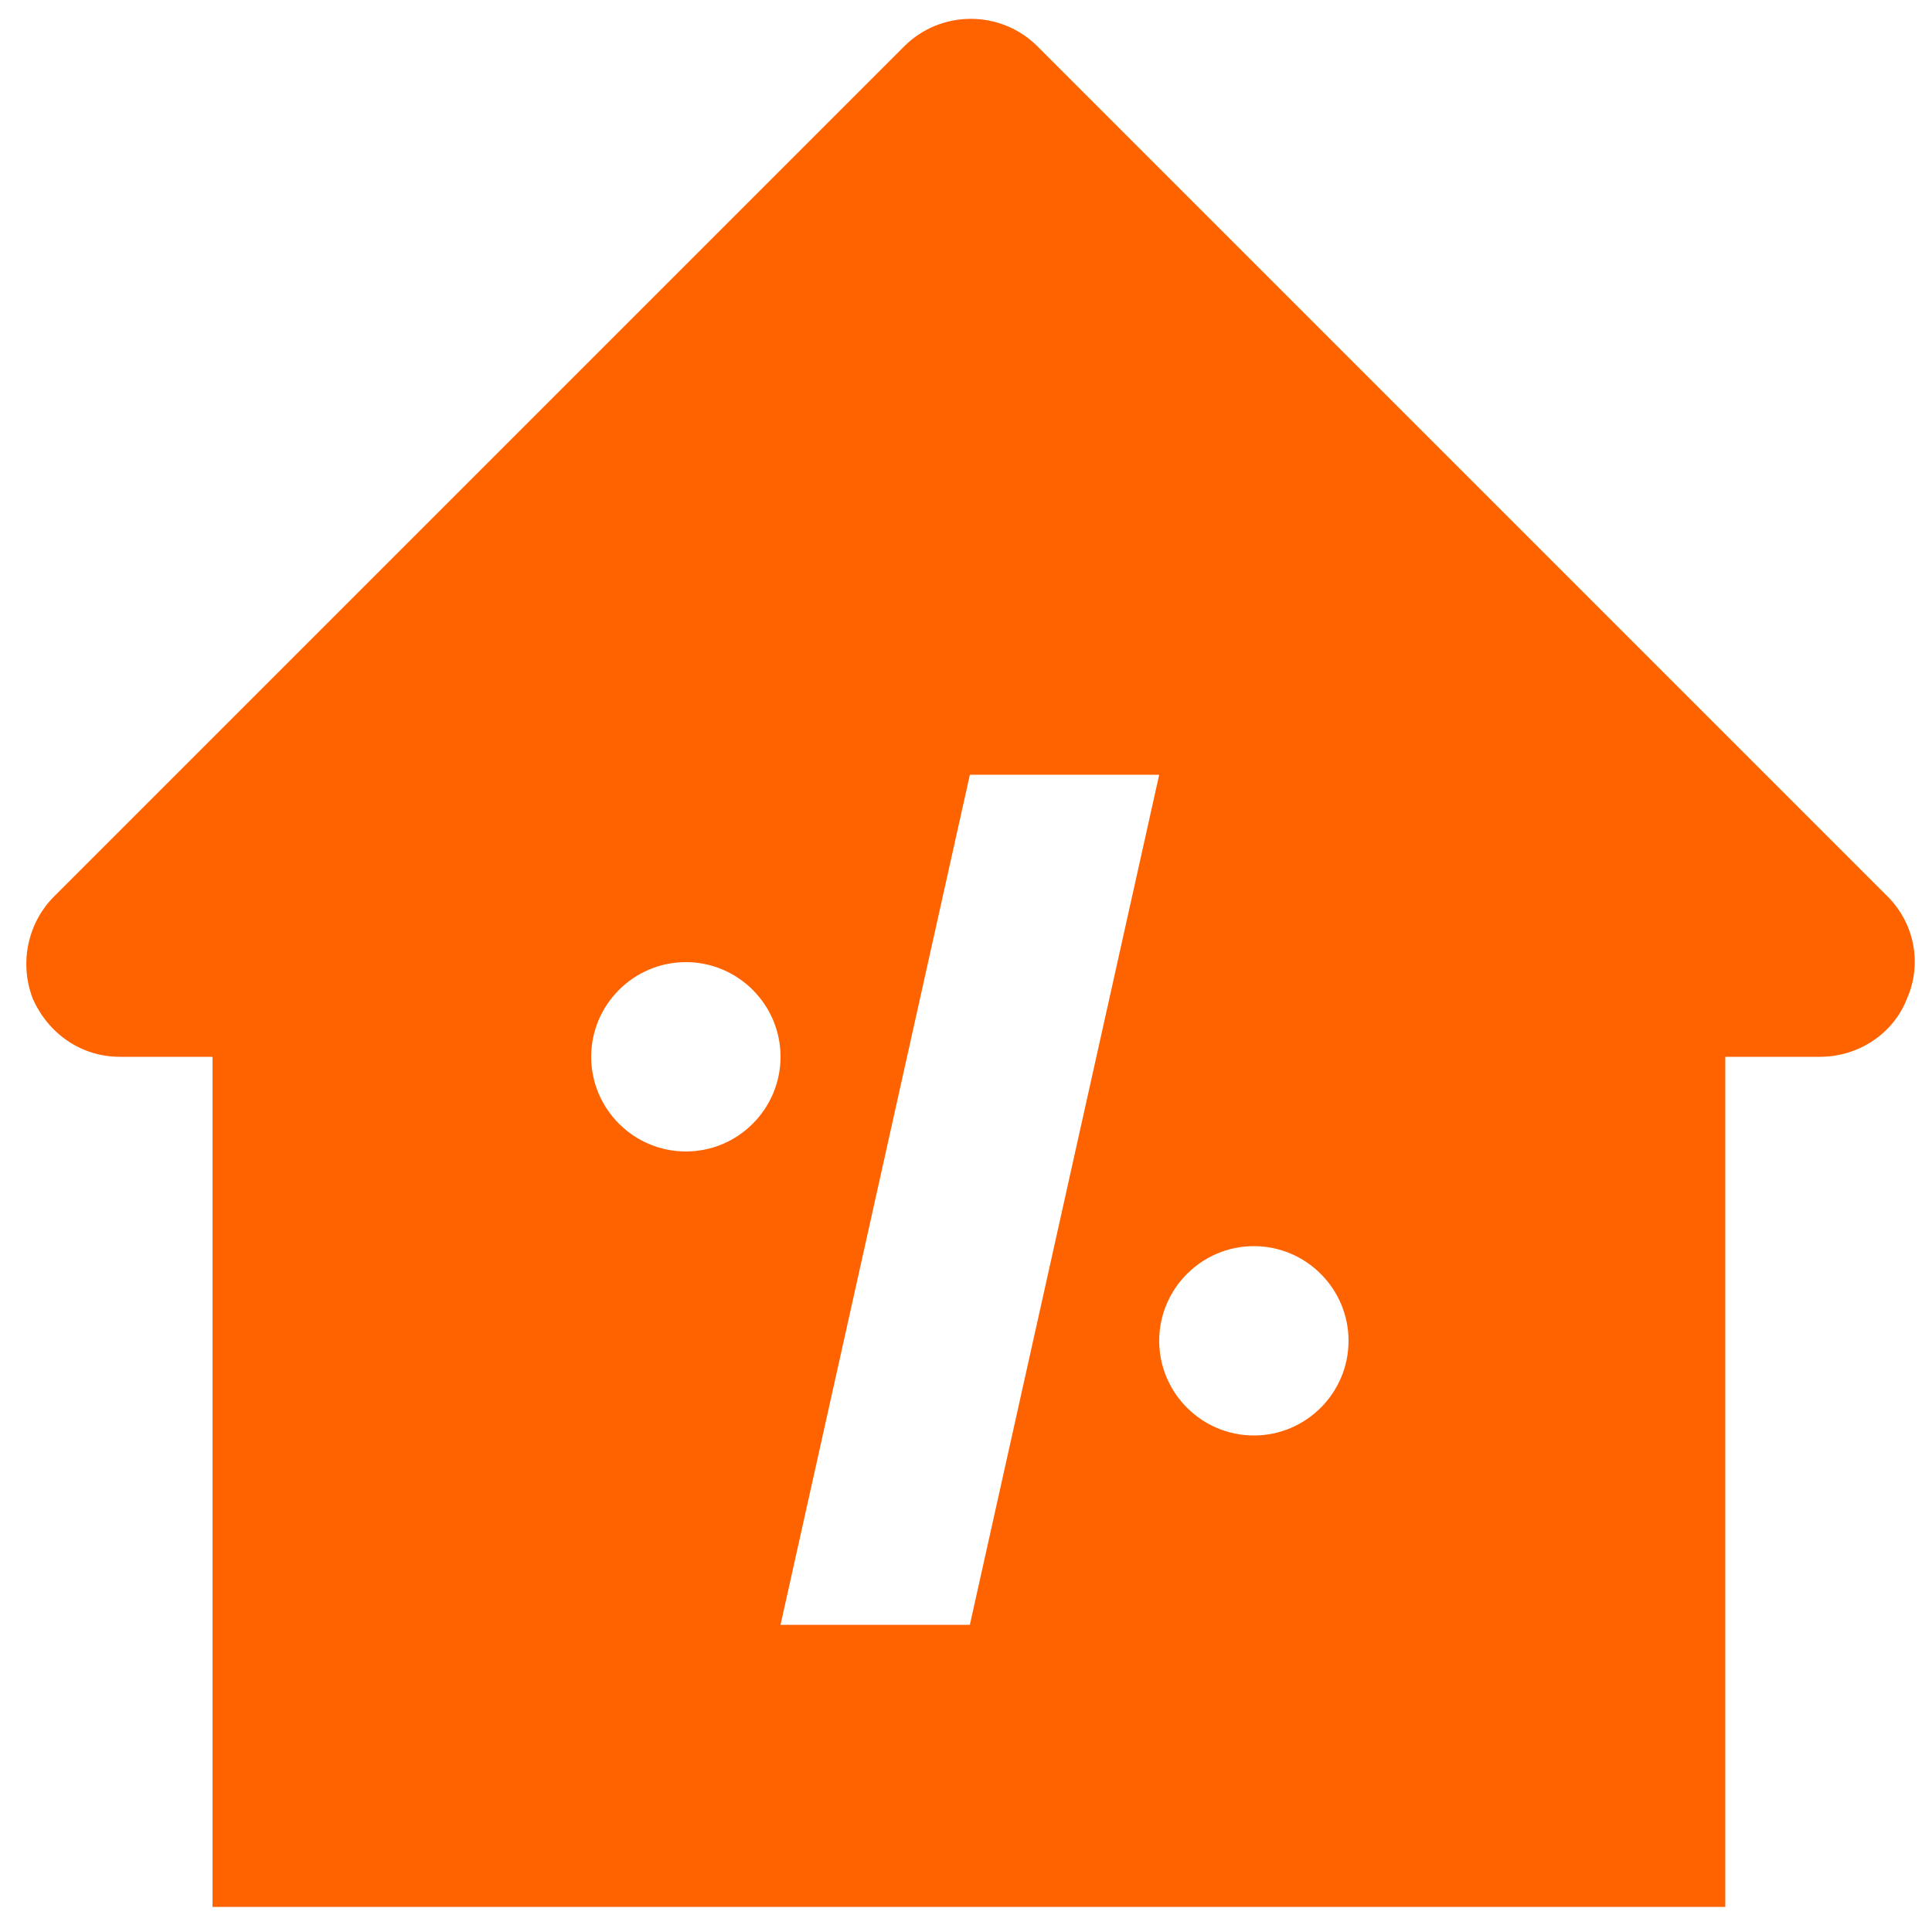 <?xml version="1.0" encoding="utf-8"?>
<!-- Generator: Adobe Illustrator 21.1.0, SVG Export Plug-In . SVG Version: 6.00 Build 0)  -->
<svg version="1.1" id="Laag_1" xmlns="http://www.w3.org/2000/svg" xmlns:xlink="http://www.w3.org/1999/xlink" x="0px" y="0px"
	 width="100px" height="100px" viewBox="0 0 100 100" style="enable-background:new 0 0 100 100;" xml:space="preserve">
<style type="text/css">
	.st0{fill:#FF6300;}
</style>
<path class="st0" d="M97.7,46.4l-44-44c-1.9-1.9-5-1.9-6.9,0l-44,44c-1.4,1.4-1.8,3.5-1.1,5.3c0.8,1.8,2.5,3,4.5,3H11v44h78.3v-44
	h4.9c2,0,3.8-1.2,4.5-3C99.5,49.9,99.1,47.8,97.7,46.4z M35.5,59.6c-2.7,0-4.9-2.2-4.9-4.9c0-2.7,2.2-4.9,4.9-4.9s4.9,2.2,4.9,4.9
	C40.4,57.4,38.2,59.6,35.5,59.6z M40.4,84.1l9.8-44H60l-9.8,44H40.4z M64.9,74.3c-2.7,0-4.9-2.2-4.9-4.9c0-2.7,2.2-4.9,4.9-4.9
	c2.7,0,4.9,2.2,4.9,4.9C69.8,72.1,67.6,74.3,64.9,74.3z"/>
</svg>
